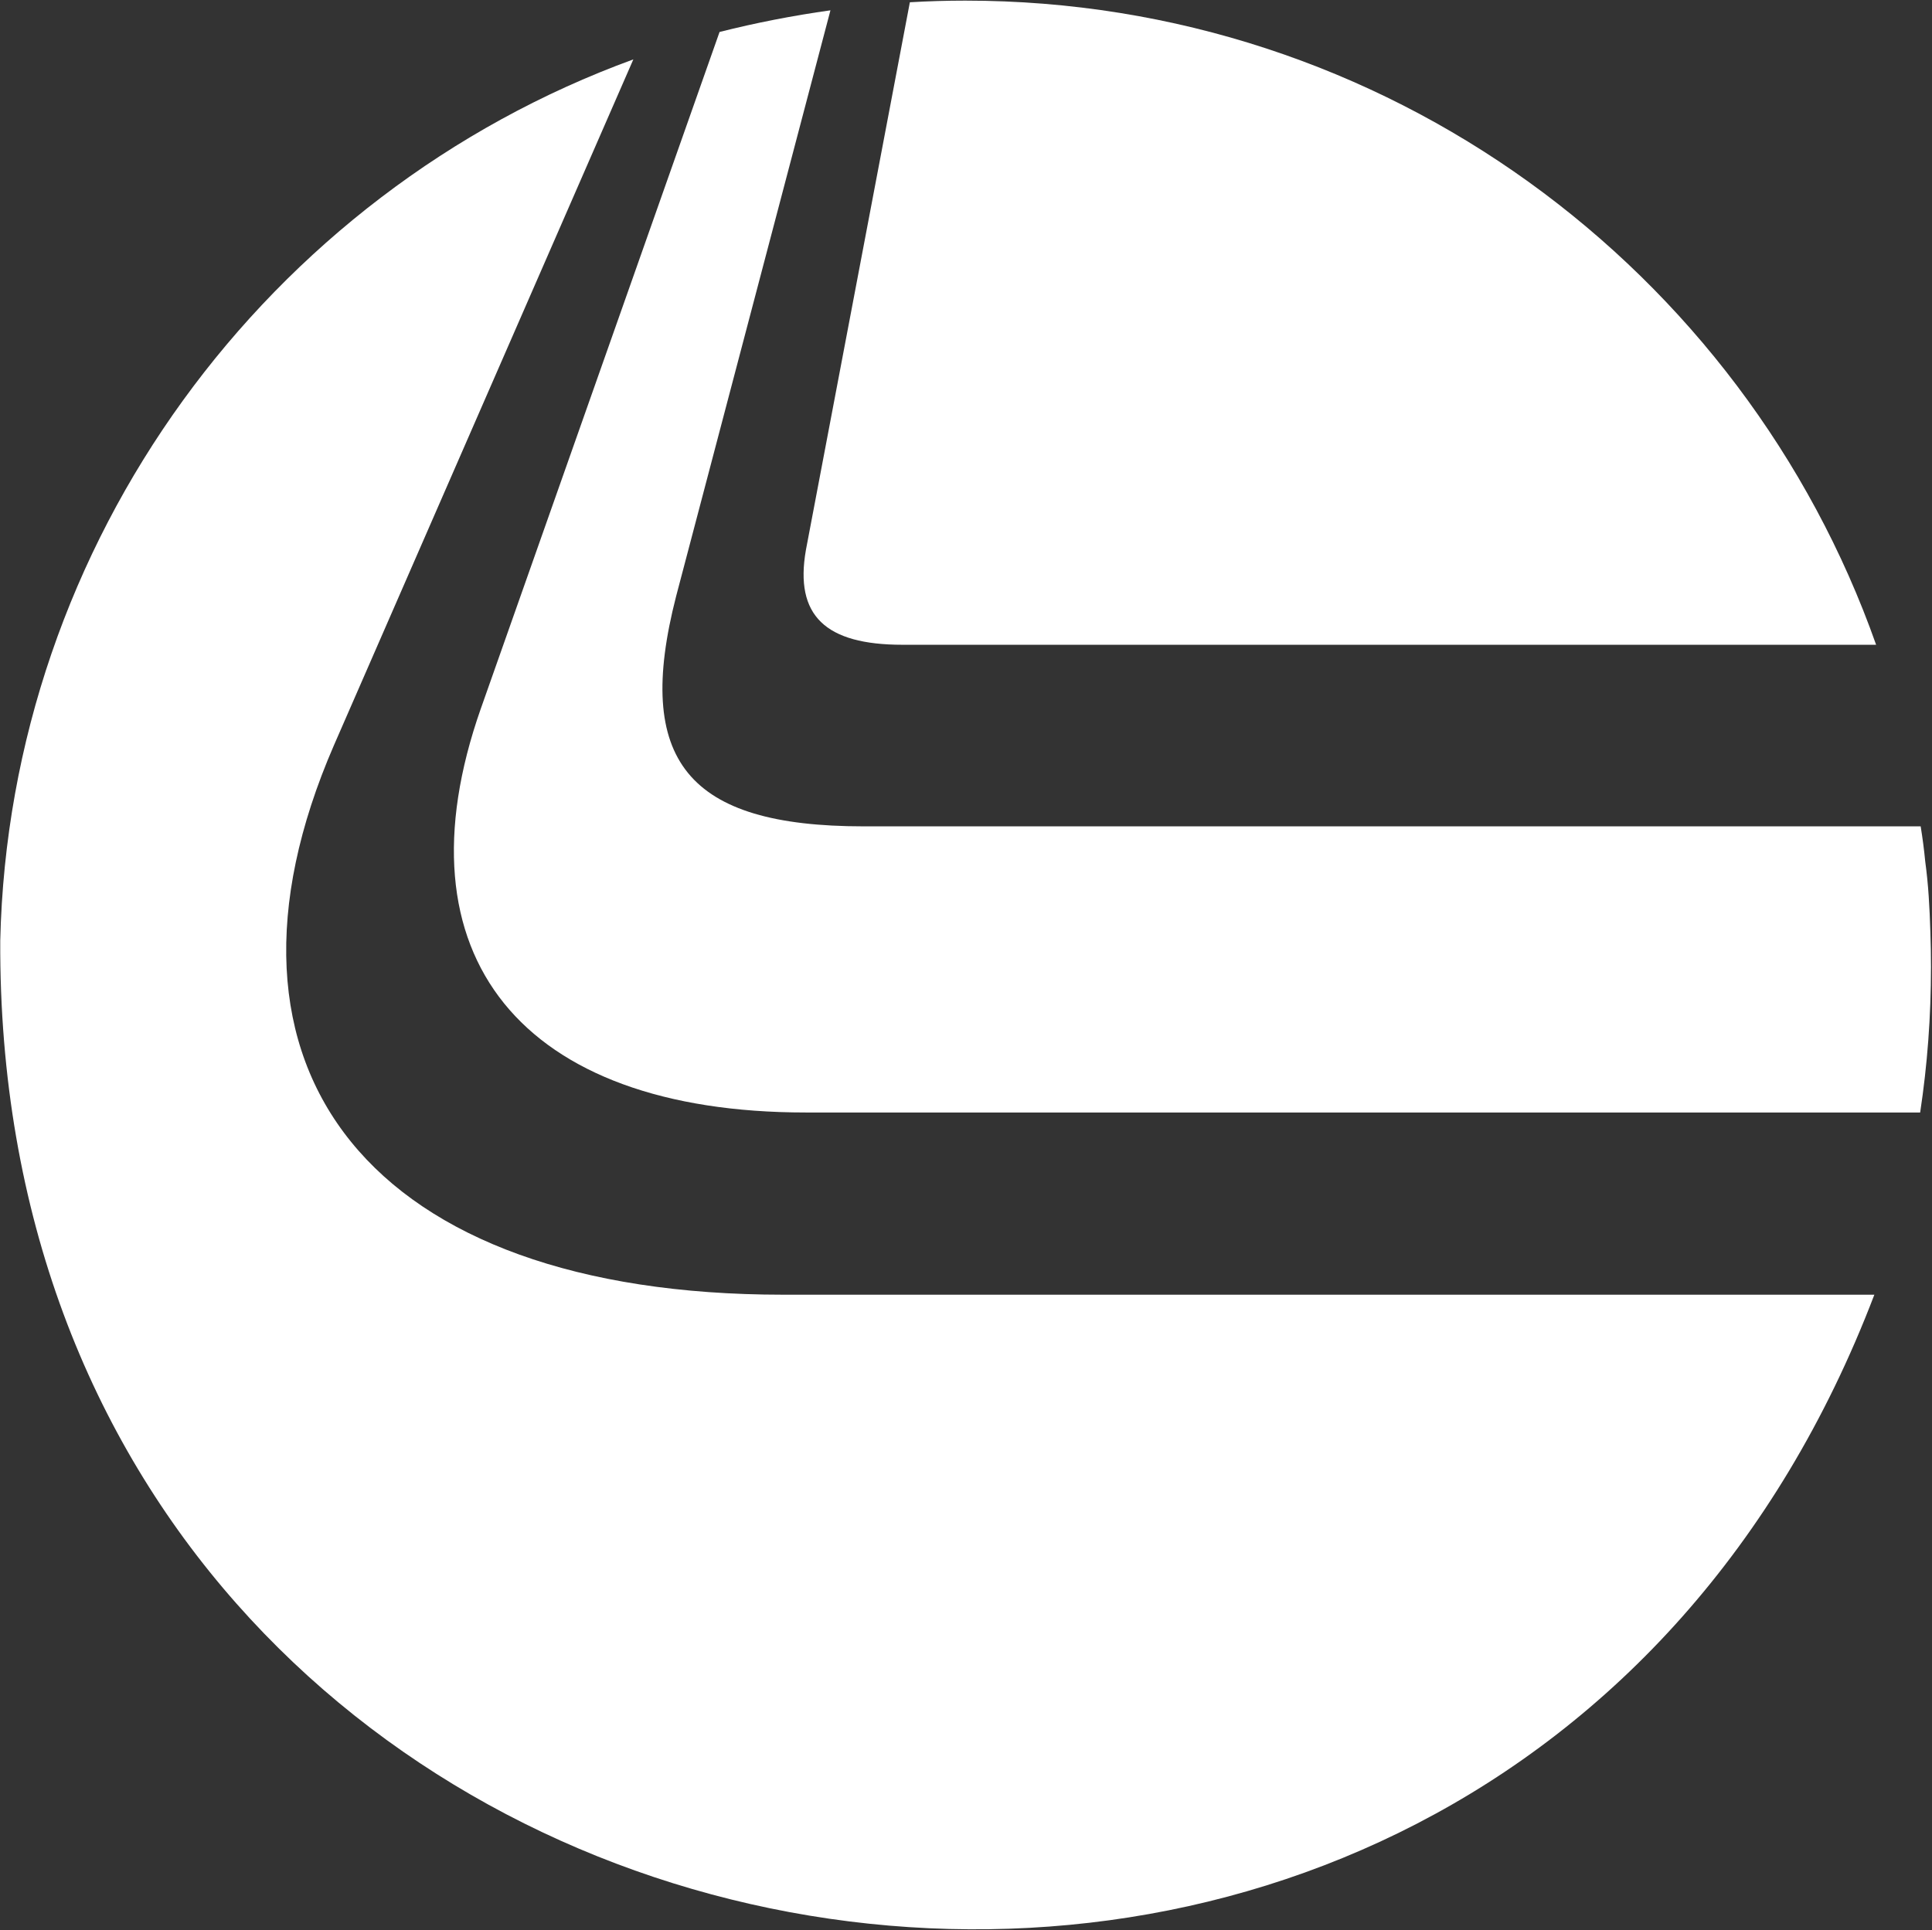 <svg version="1.2" xmlns="http://www.w3.org/2000/svg" viewBox="0 0 1535 1534" width="1535" height="1534">
	<rect x="0" y="0" width="1535" height="1534" fill="#333333" stroke="none"/>
	<title>CASTROLIND</title>
	<style>
		.s0 { fill: #ffffff } 
	</style>
	<g id="g27">
		<path id="path21" class="s0" d="m717 512.4h773.6c-105.3-298.2-389.5-511.9-723.6-511.9q-22.3 0-44.1 1.3l-82.6 435.3c-9.1 52.1 15.4 75.3 76.7 75.3z"/>
		<path id="path23" class="s0" d="m265.3 592.3l237.9-545.1c-291 106.2-495.8 383.5-503 700.3-4.1 874.5 1180.3 1090.6 1489 281.4h-867.1c-327.3 0-468.9-178.4-356.8-436.6z"/>
		<path id="path25" fill-rule="evenodd" class="s0" d="m382 563.2l189.7-537.8q43.2-10.9 88.1-17.2l-122.6 465.6c-33.6 130.7 9.1 182.9 148.9 182.9h839.9q2.3 14.1 3.6 27.7 1.9 14.1 2.8 28.1 0.9 13.7 1.3 27.7 0.5 14.1 0.5 28.2 0 59-8.6 115.7h-885.3c-226.1 0-327.3-124.4-258.3-320.9z"/>
	</g>
</svg>